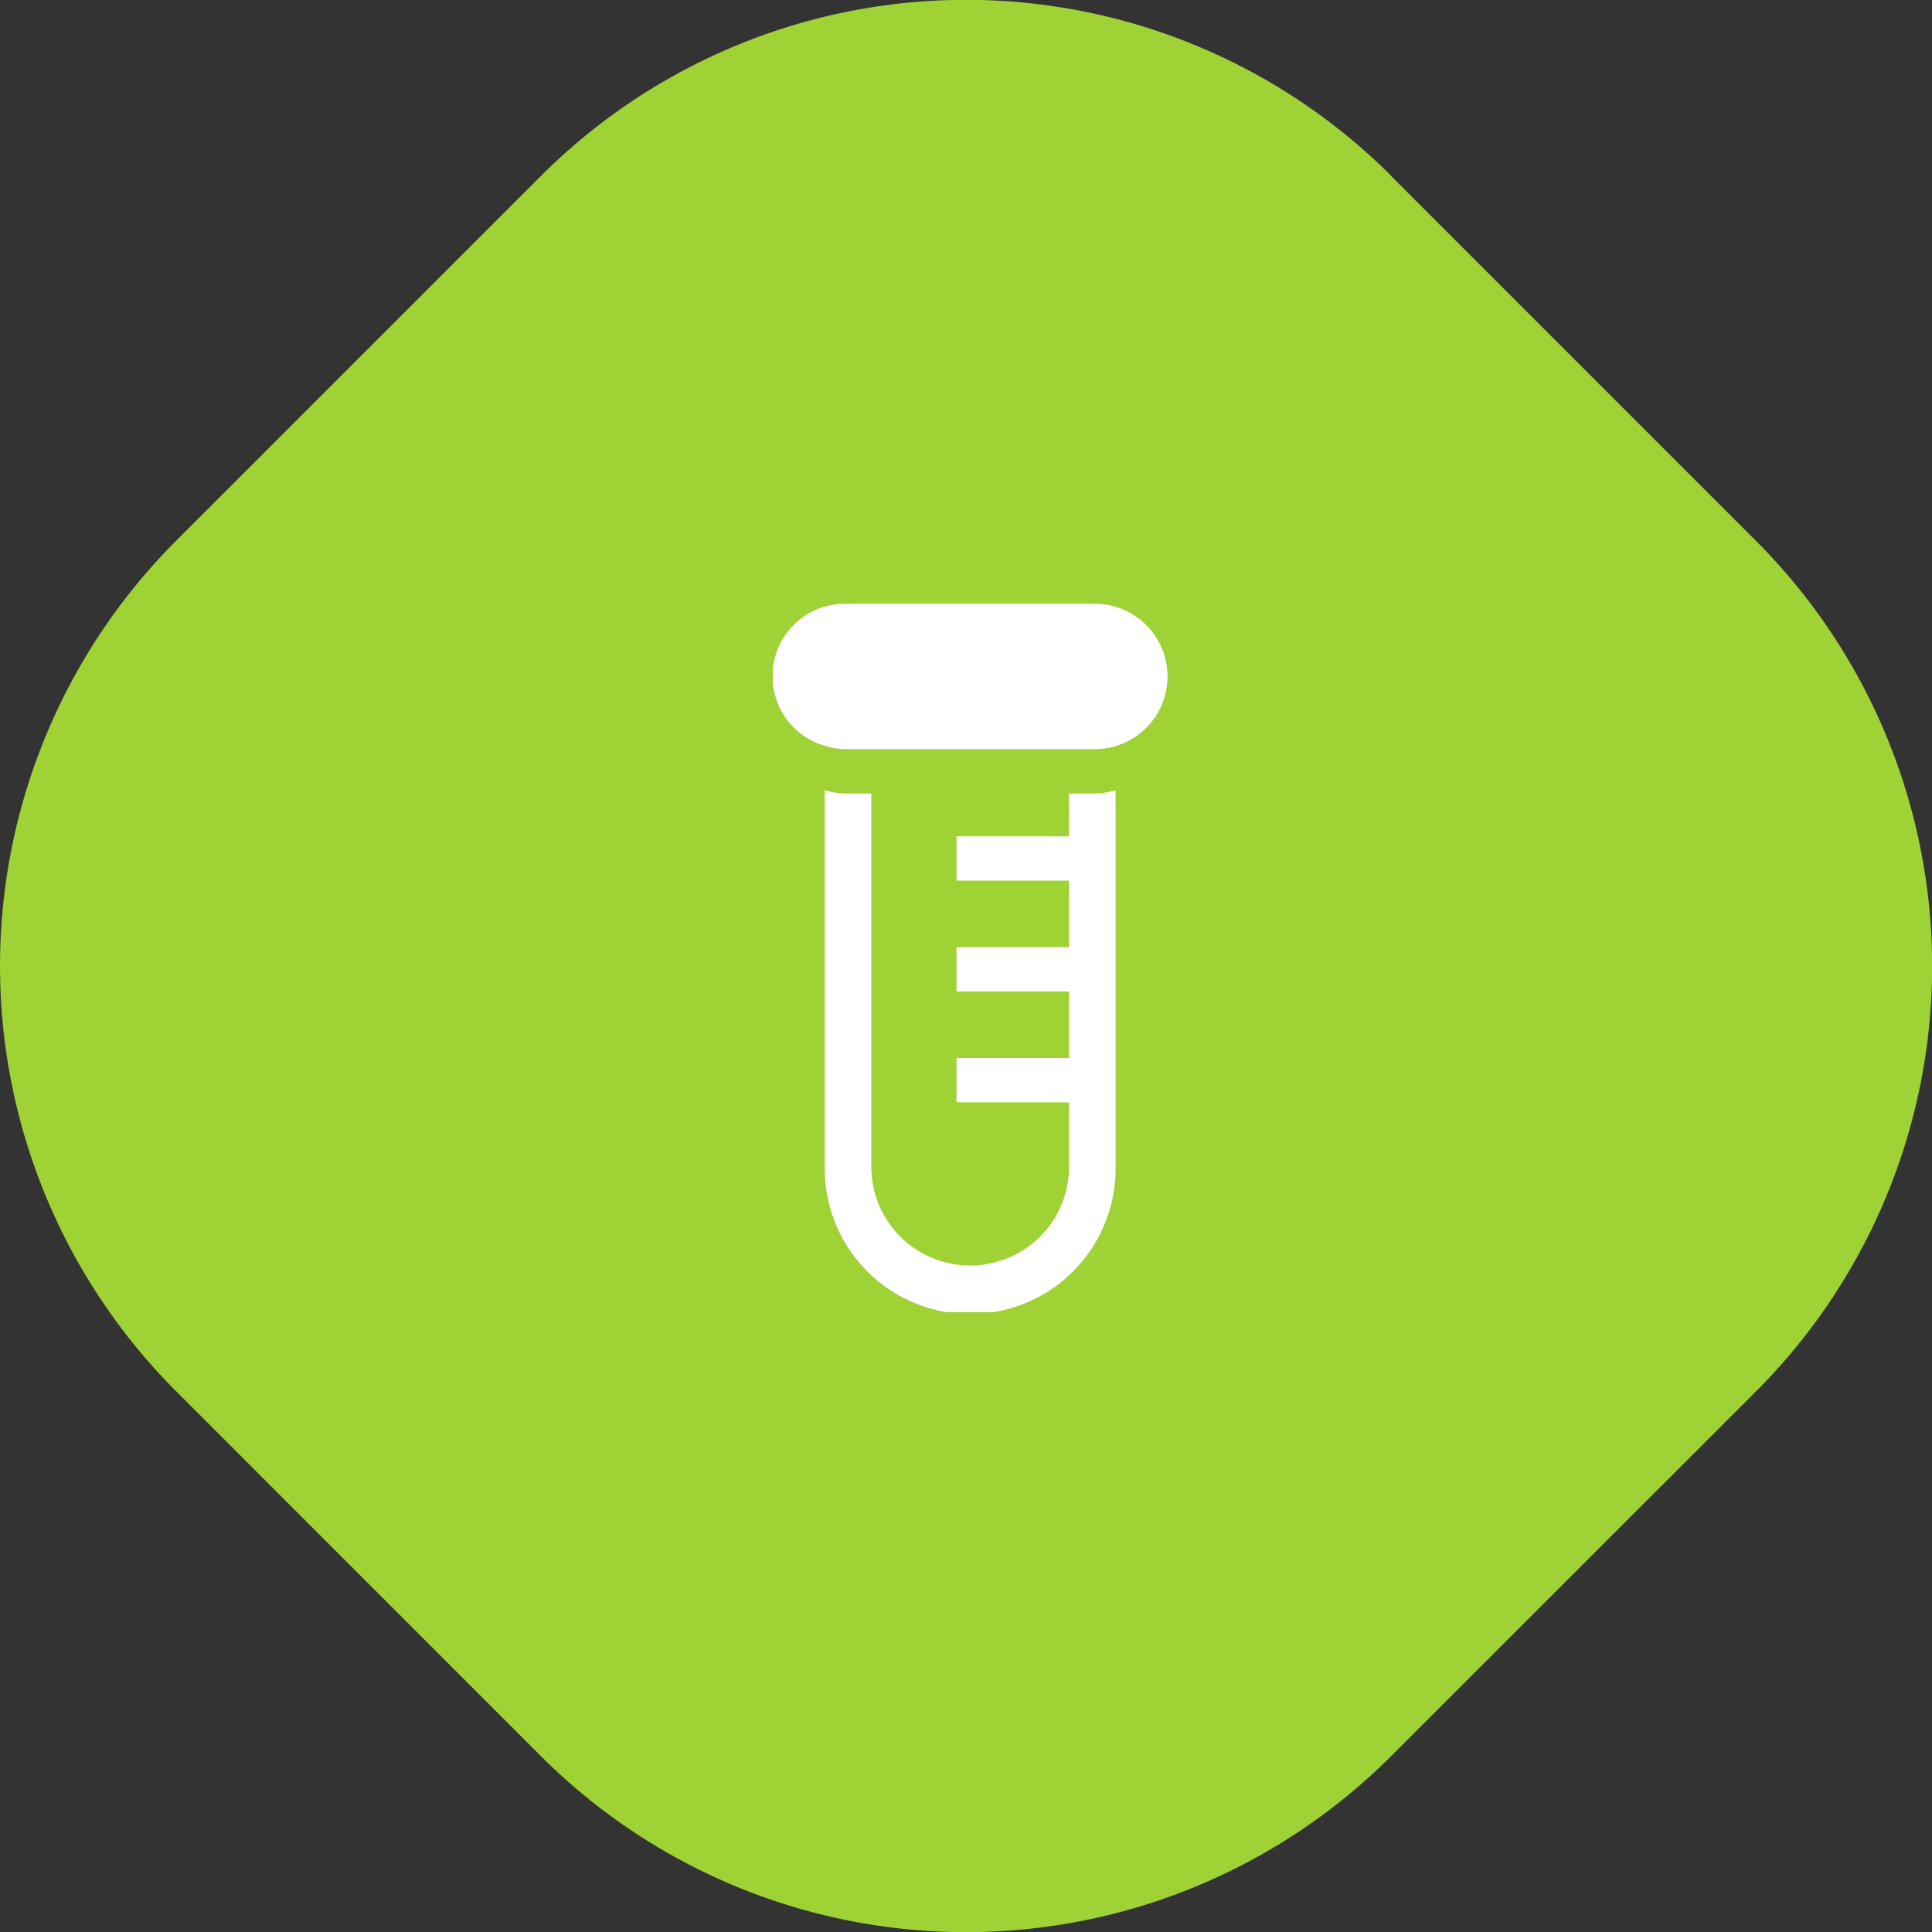 <?xml version="1.0" encoding="UTF-8"?> <svg xmlns="http://www.w3.org/2000/svg" xmlns:xlink="http://www.w3.org/1999/xlink" id="icon-fit-advanced-practice" width="80" height="80" viewBox="0 0 80 80"><rect x="0" y="0" width="80" height="80" fill="#333333" stroke="none"/><defs><clipPath id="clip-path"><rect id="Rectangle_1850" data-name="Rectangle 1850" width="80" height="80" fill="#9fd234"></rect></clipPath><clipPath id="clip-path-2"><path id="Path_185781" data-name="Path 185781" d="M0,0H16.344V29.334H0Z" fill="none"></path></clipPath></defs><g id="Group_2455" data-name="Group 2455" transform="translate(0 0)"><g id="Group_2428" data-name="Group 2428" transform="translate(0 0)" clip-path="url(#clip-path)"><path id="Path_185761" data-name="Path 185761" d="M57.611,7.295l15.1,15.1a24.906,24.906,0,0,1,0,35.221l-15.1,15.094a24.9,24.9,0,0,1-35.221,0L7.295,57.611a24.906,24.906,0,0,1,0-35.221l15.1-15.1a24.9,24.9,0,0,1,35.221,0" transform="translate(0 0)" fill="#9fd234"></path></g></g><g id="Group_254" data-name="Group 254" transform="translate(32 25)"><g id="Mask_Group_33" data-name="Mask Group 33" clip-path="url(#clip-path-2)"><path id="Path_300" data-name="Path 300" d="M11.633,5.583V7.356H6.973V9.192h4.66v2.753H6.973v1.836h4.66v2.753H6.973v1.836h4.66v2.667a4.079,4.079,0,0,1-3.35,4.02l.014,0a4.154,4.154,0,0,1-.757.072h0a4.169,4.169,0,0,1-.759-.072l.014,0a4.079,4.079,0,0,1-3.35-4.02V5.583H2.378a2.972,2.972,0,0,1-.861-.14V21.038a6.022,6.022,0,1,0,12.043,0V5.443a2.98,2.98,0,0,1-.861.14Z" transform="translate(0.634 2.274)" fill="#fff"></path><path id="Path_301" data-name="Path 301" d="M13.333,0H3.012a3,3,0,0,0-.861,5.881,2.972,2.972,0,0,0,.861.14H13.333a3.011,3.011,0,1,0,0-6.022" transform="translate(0 0)" fill="#fff"></path></g></g></svg> 